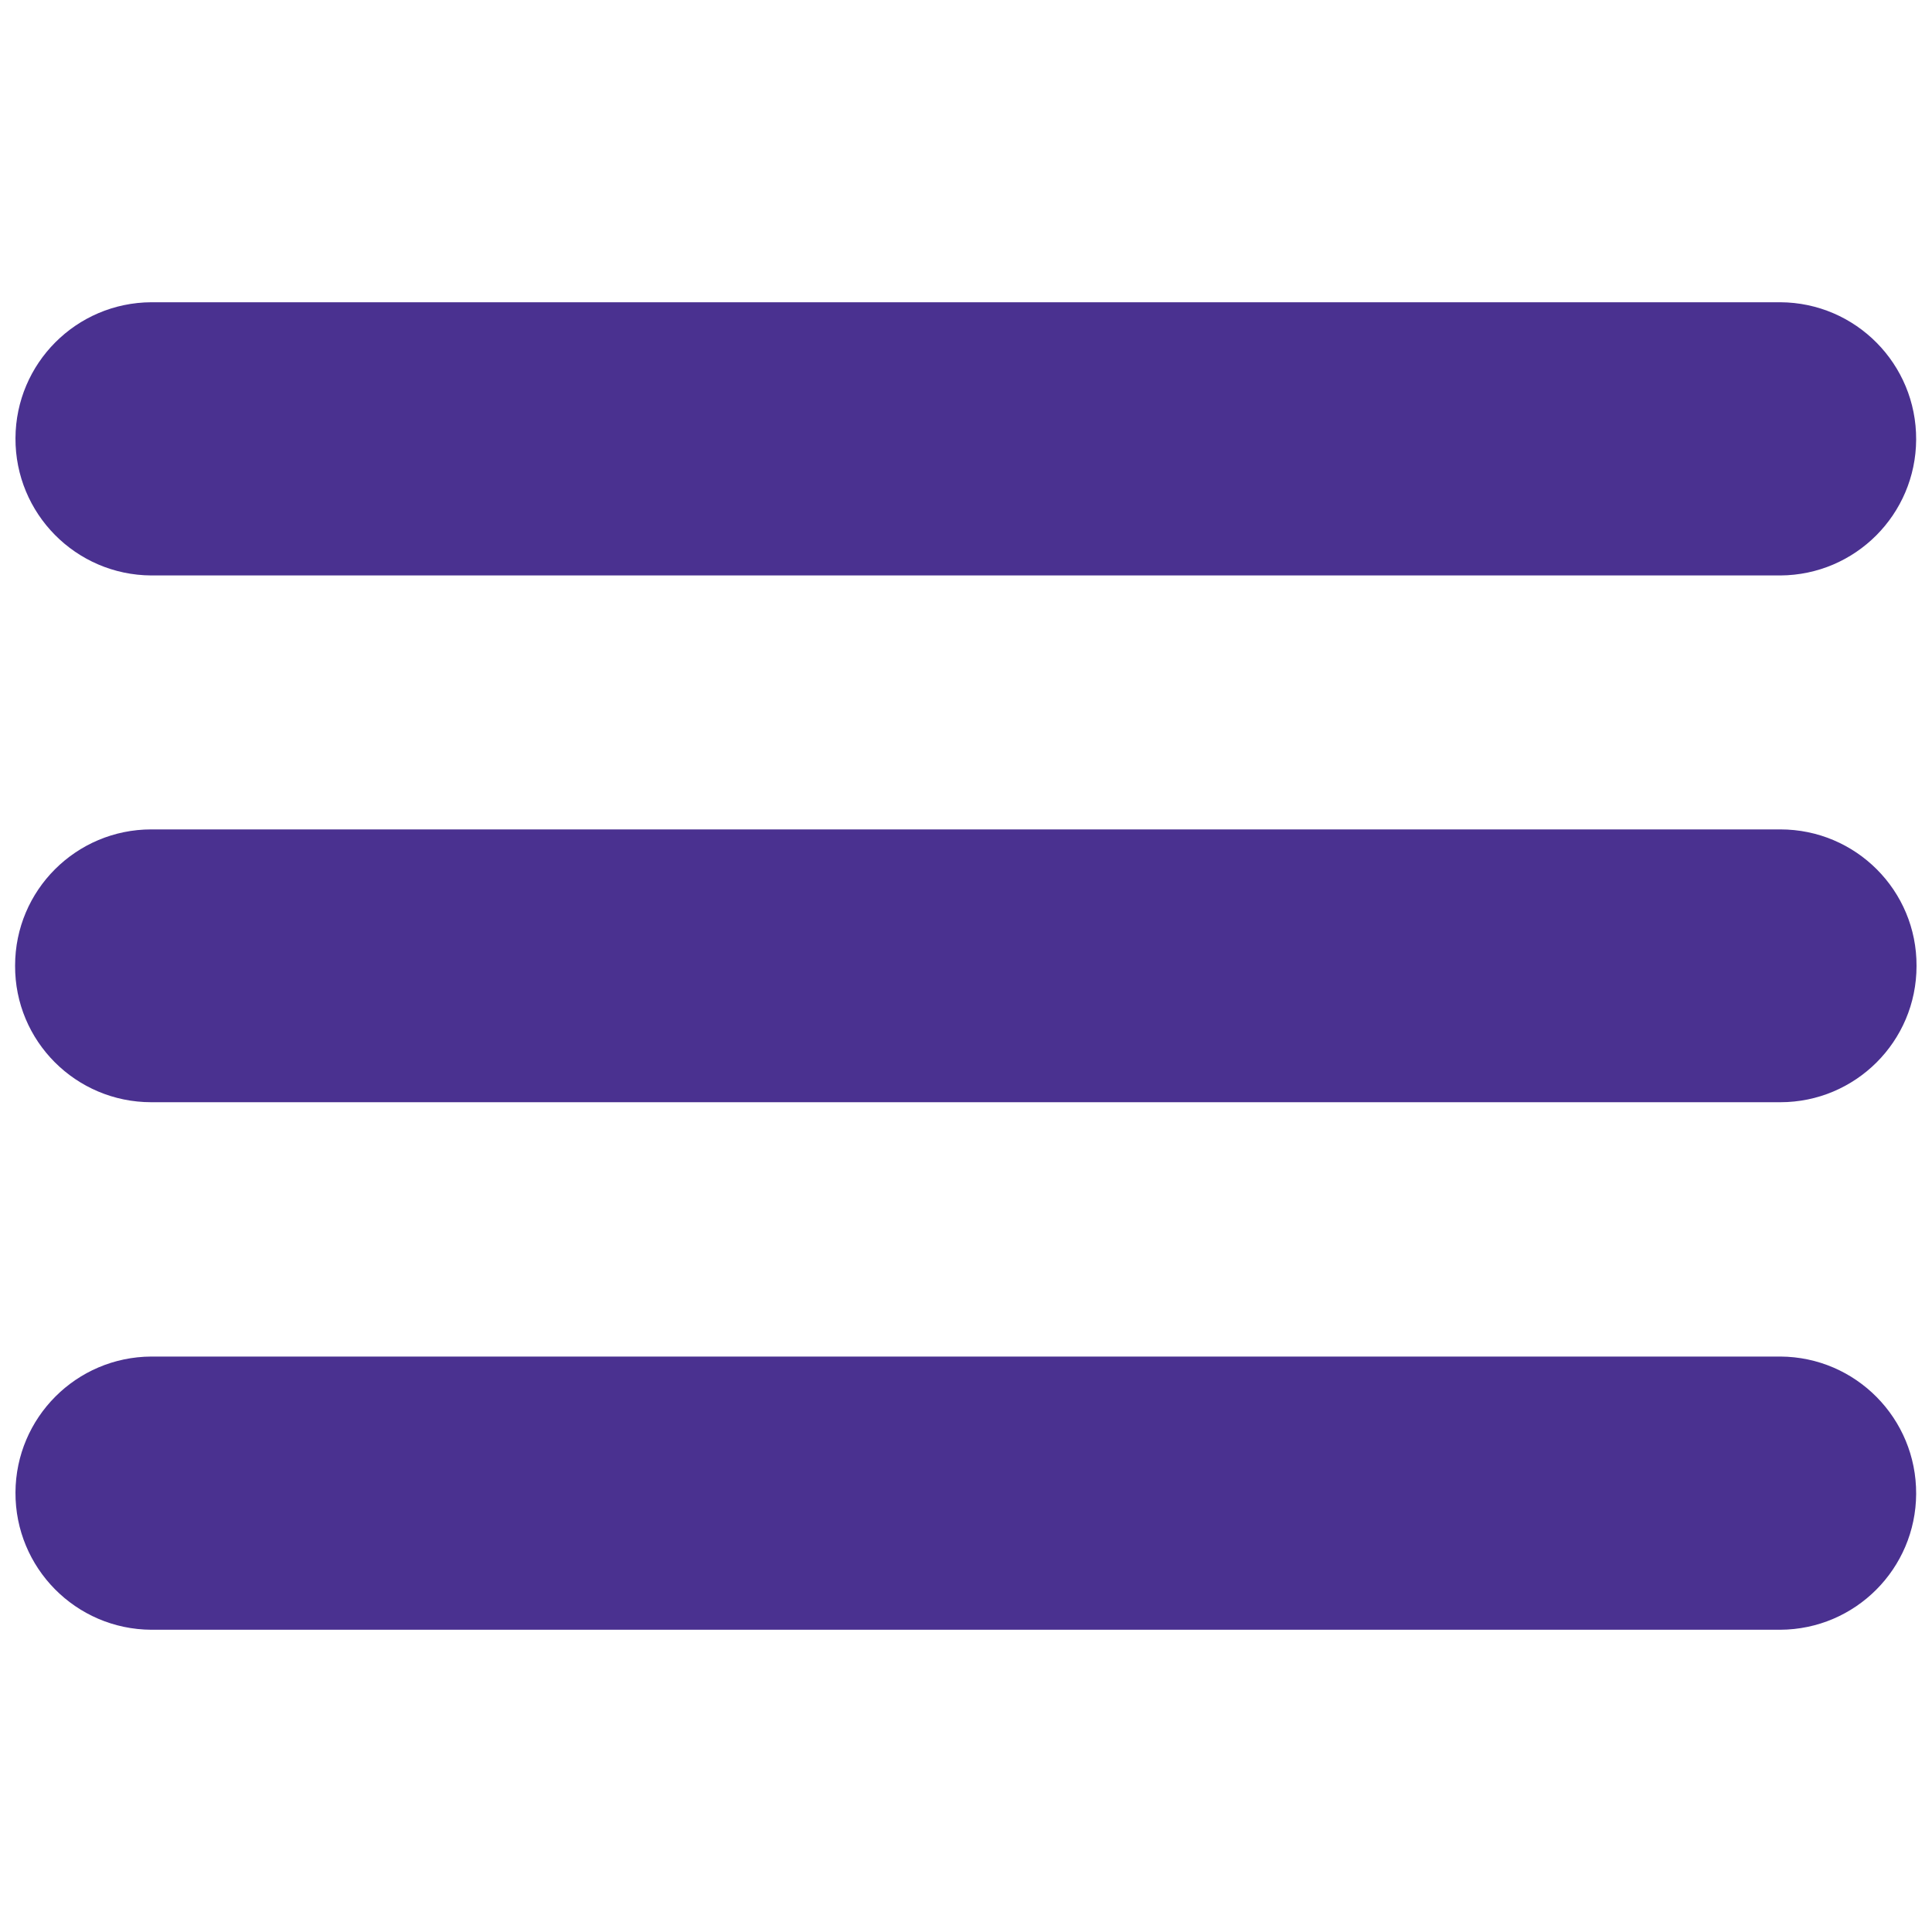 <?xml version="1.0" encoding="UTF-8"?>
<svg id="Layer_1" xmlns="http://www.w3.org/2000/svg" version="1.1" viewBox="0 0 512 512">
  <!-- Generator: Adobe Illustrator 29.5.0, SVG Export Plug-In . SVG Version: 2.1.0 Build 137)  -->
  <defs>
    <style>
      .st0 {
        fill: #4a3190;
        fill-rule: evenodd;
      }
    </style>
  </defs>
  <path class="st0" d="M40.1,219.8h431.7c20,0,36.2,16.2,36.1,36.2,0,20-16.2,36.1-36.1,36.1H40.1c-20,0-36.2-16.2-36.1-36.2,0-20,16.2-36.1,36.1-36.1ZM471.9,251.1H40.1c-2.7,0-4.9,2.2-4.9,4.9s2.2,4.9,4.9,4.9h431.7c2.7,0,4.9-2.2,4.9-4.9s-2.2-4.9-4.9-4.9ZM40.1,80.1h431.7c20,.1,36.1,16.4,36,36.4-.1,19.8-16.1,35.9-36,36H40.1c-20-.1-36.1-16.4-36-36.4.1-19.8,16.1-35.9,36-36ZM471.9,111.4H40.1c-2.7,0-4.9,2.3-4.8,5,0,2.7,2.2,4.8,4.8,4.8h431.7c2.7,0,4.9-2.3,4.8-5,0-2.7-2.2-4.8-4.8-4.8ZM40.1,359.5h431.7c20,.1,36.1,16.4,36,36.4-.1,19.8-16.1,35.9-36,36H40.1c-20-.1-36.1-16.4-36-36.4.1-19.8,16.1-35.9,36-36ZM471.9,390.8H40.1c-2.7,0-4.9,2.3-4.8,5,0,2.7,2.2,4.8,4.8,4.8h431.7c2.7,0,4.9-2.3,4.8-5,0-2.7-2.2-4.8-4.8-4.8ZM40.1,121.2h431.7c2.7,0,4.9-2.3,4.8-5,0-2.7-2.2-4.8-4.8-4.8H40.1c-2.7,0-4.9,2.3-4.8,5,0,2.7,2.2,4.8,4.8,4.8ZM471.9,251.1H40.1c-2.7,0-4.9,2.2-4.9,4.9s2.2,4.9,4.9,4.9h431.7c2.7,0,4.9-2.2,4.9-4.9s-2.2-4.9-4.9-4.9ZM471.9,390.8H40.1c-2.7,0-4.9,2.3-4.8,5,0,2.7,2.2,4.8,4.8,4.8h431.7c2.7,0,4.9-2.3,4.8-5,0-2.7-2.2-4.8-4.8-4.8Z"/>
</svg>